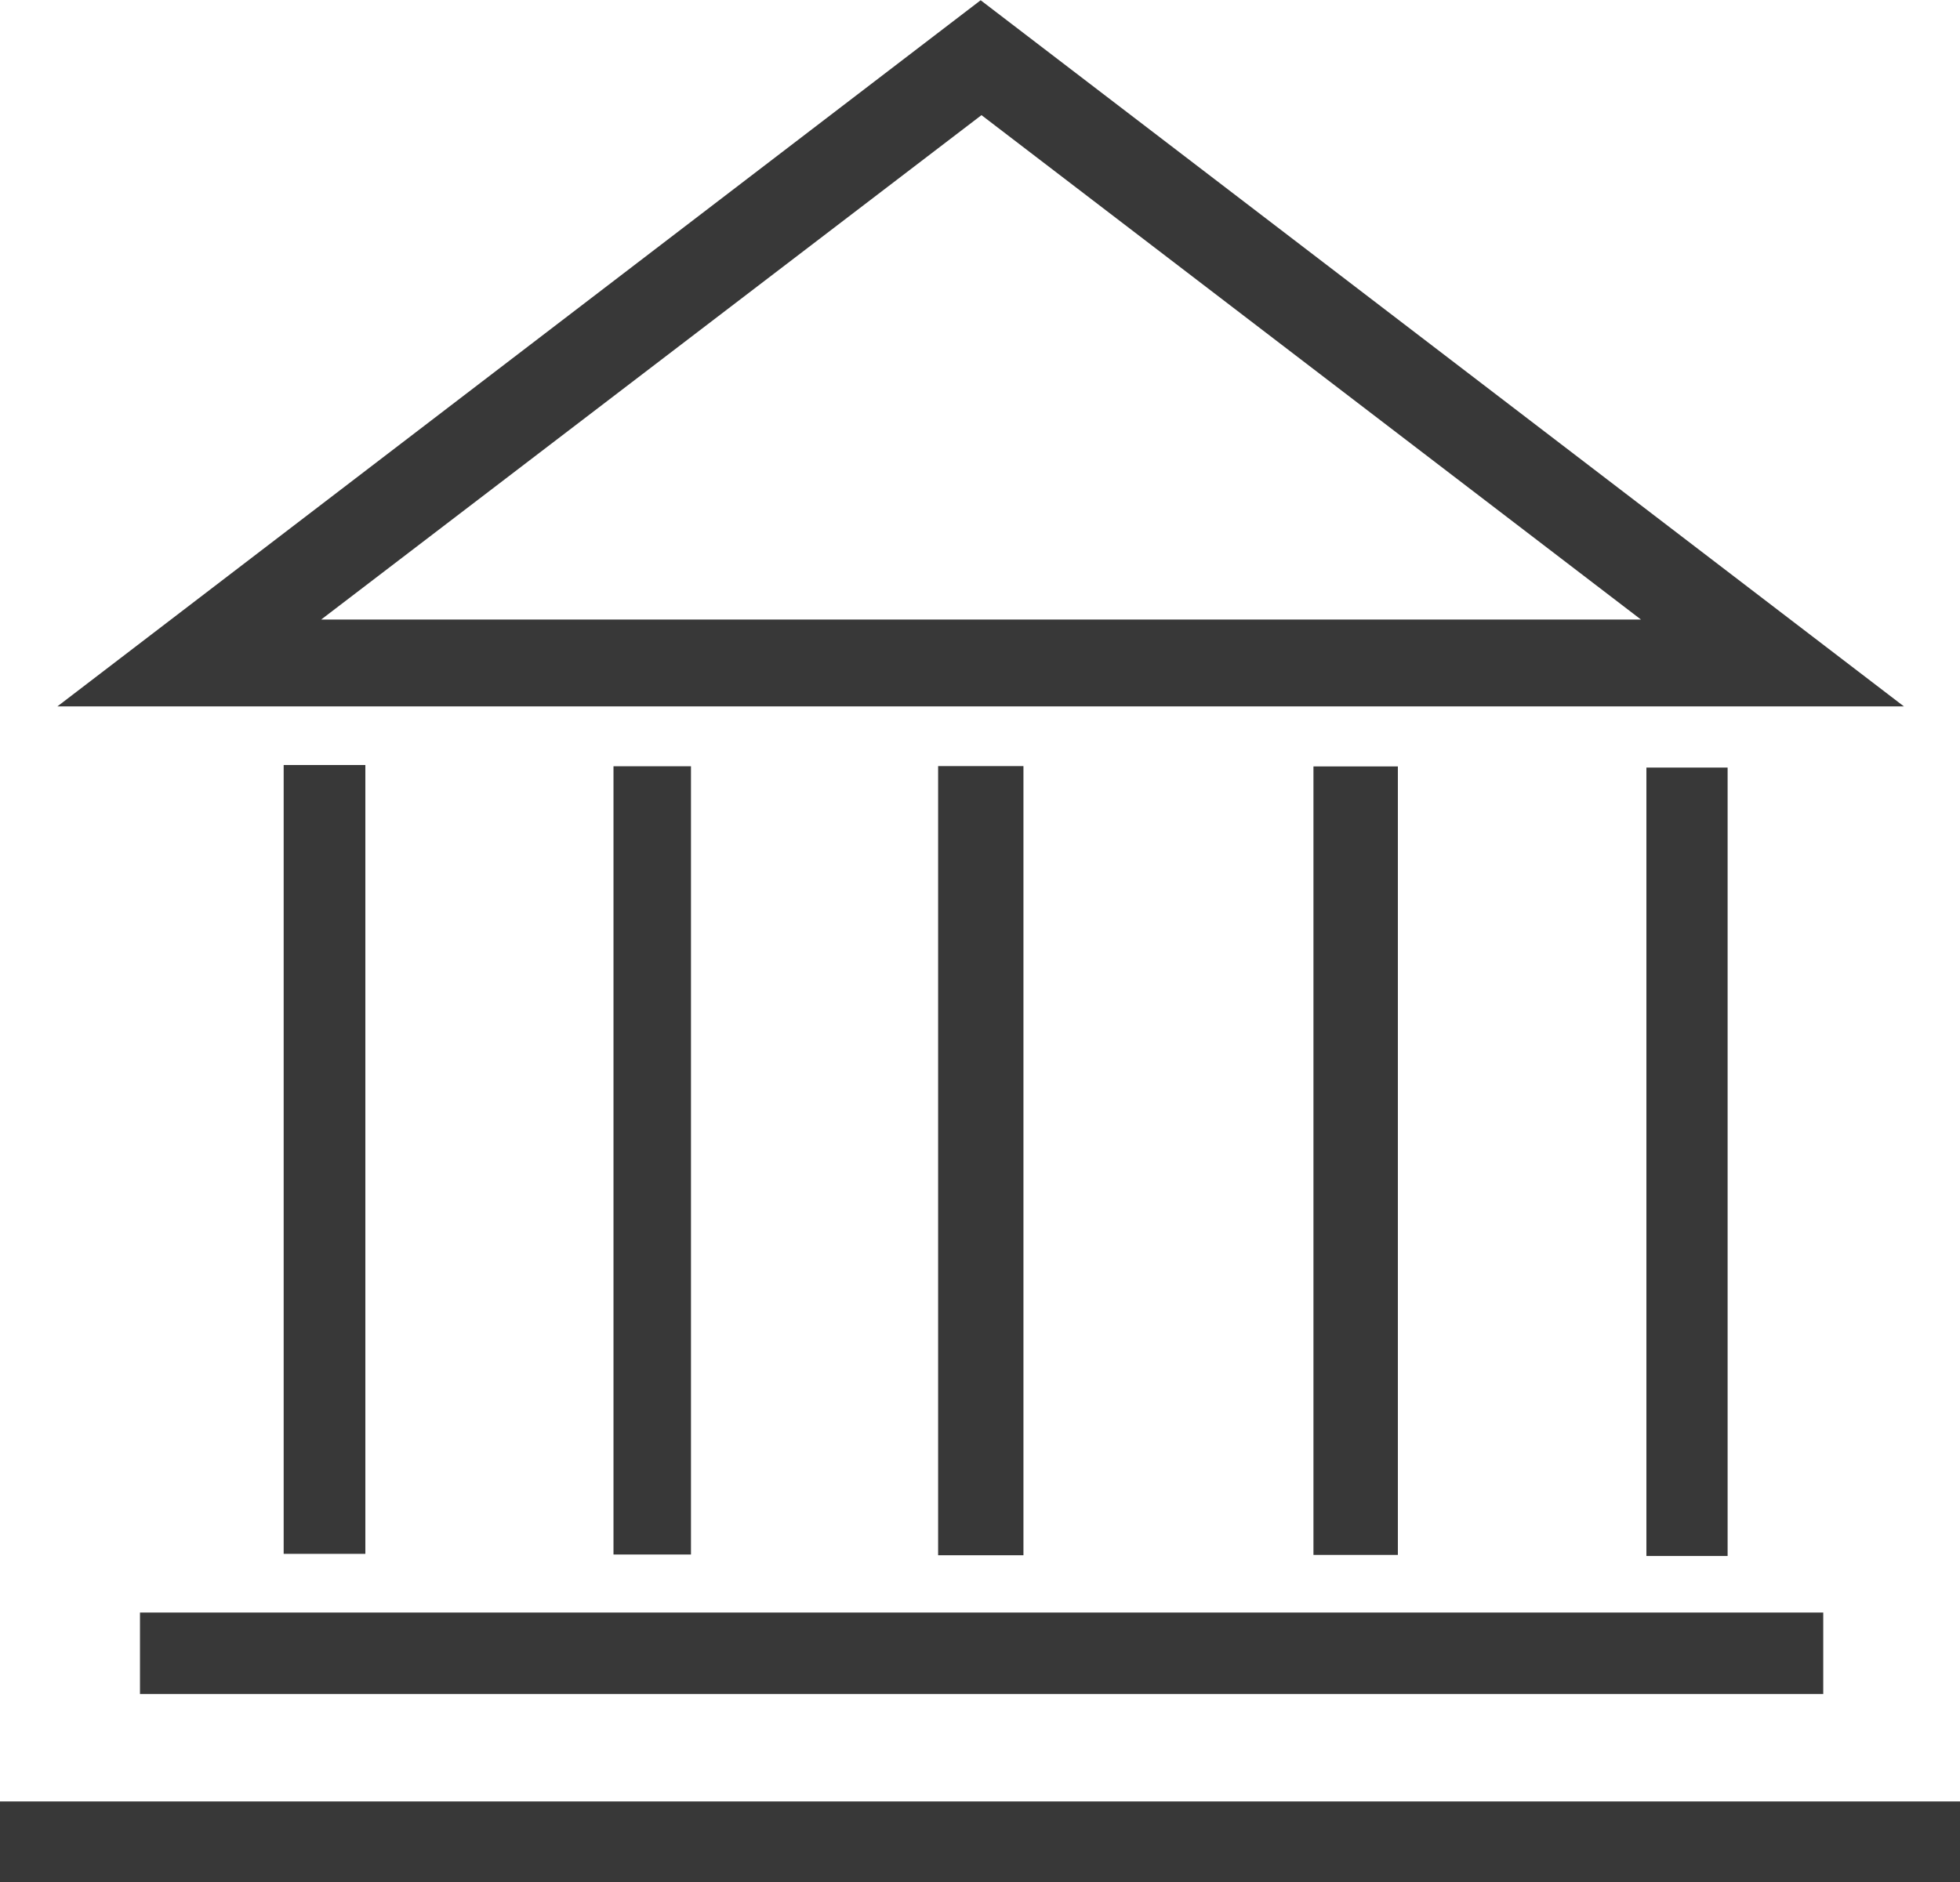 <svg id="Group_15" data-name="Group 15" xmlns="http://www.w3.org/2000/svg" width="23.776" height="22.837" viewBox="0 0 23.776 22.837">
  <path id="Path_34" data-name="Path 34" d="M806.4,898.8l11.2-8.568,11.2,8.568Zm3.2-1.054h16.01l-8-6.12Z" transform="translate(-805.704 -890.229)" fill="#383838" fill-rule="evenodd"/>
  <path id="Path_35" data-name="Path 35" d="M802.088,1026v-.985h23.776V1026Z" transform="translate(-802.088 -1003.158)" fill="#383838" fill-rule="evenodd"/>
  <path id="Path_36" data-name="Path 36" d="M832.978,1010.907v.989H812.559v-.989Z" transform="translate(-810.861 -991.342)" fill="#383838" fill-rule="evenodd"/>
  <path id="Path_37" data-name="Path 37" d="M873.312,957.136h-1.035v-9.575h1.035Z" transform="translate(-860.897 -938.266)" fill="#383838" fill-rule="evenodd"/>
  <path id="Path_38" data-name="Path 38" d="M823.309,947.479h.991v9.571h-.991Z" transform="translate(-819.868 -938.197)" fill="#383838" fill-rule="evenodd"/>
  <path id="Path_39" data-name="Path 39" d="M901.385,957.153h-1.024v-9.567h1.024Z" transform="translate(-884.428 -938.287)" fill="#383838" fill-rule="evenodd"/>
  <path id="Path_40" data-name="Path 40" d="M926.258,957.235h-.985v-9.566h.985Z" transform="translate(-905.301 -938.356)" fill="#383838" fill-rule="evenodd"/>
  <path id="Path_41" data-name="Path 41" d="M847.988,947.6h.94v9.564h-.94Z" transform="translate(-840.546 -938.303)" fill="#383838" fill-rule="evenodd"/>
</svg>
